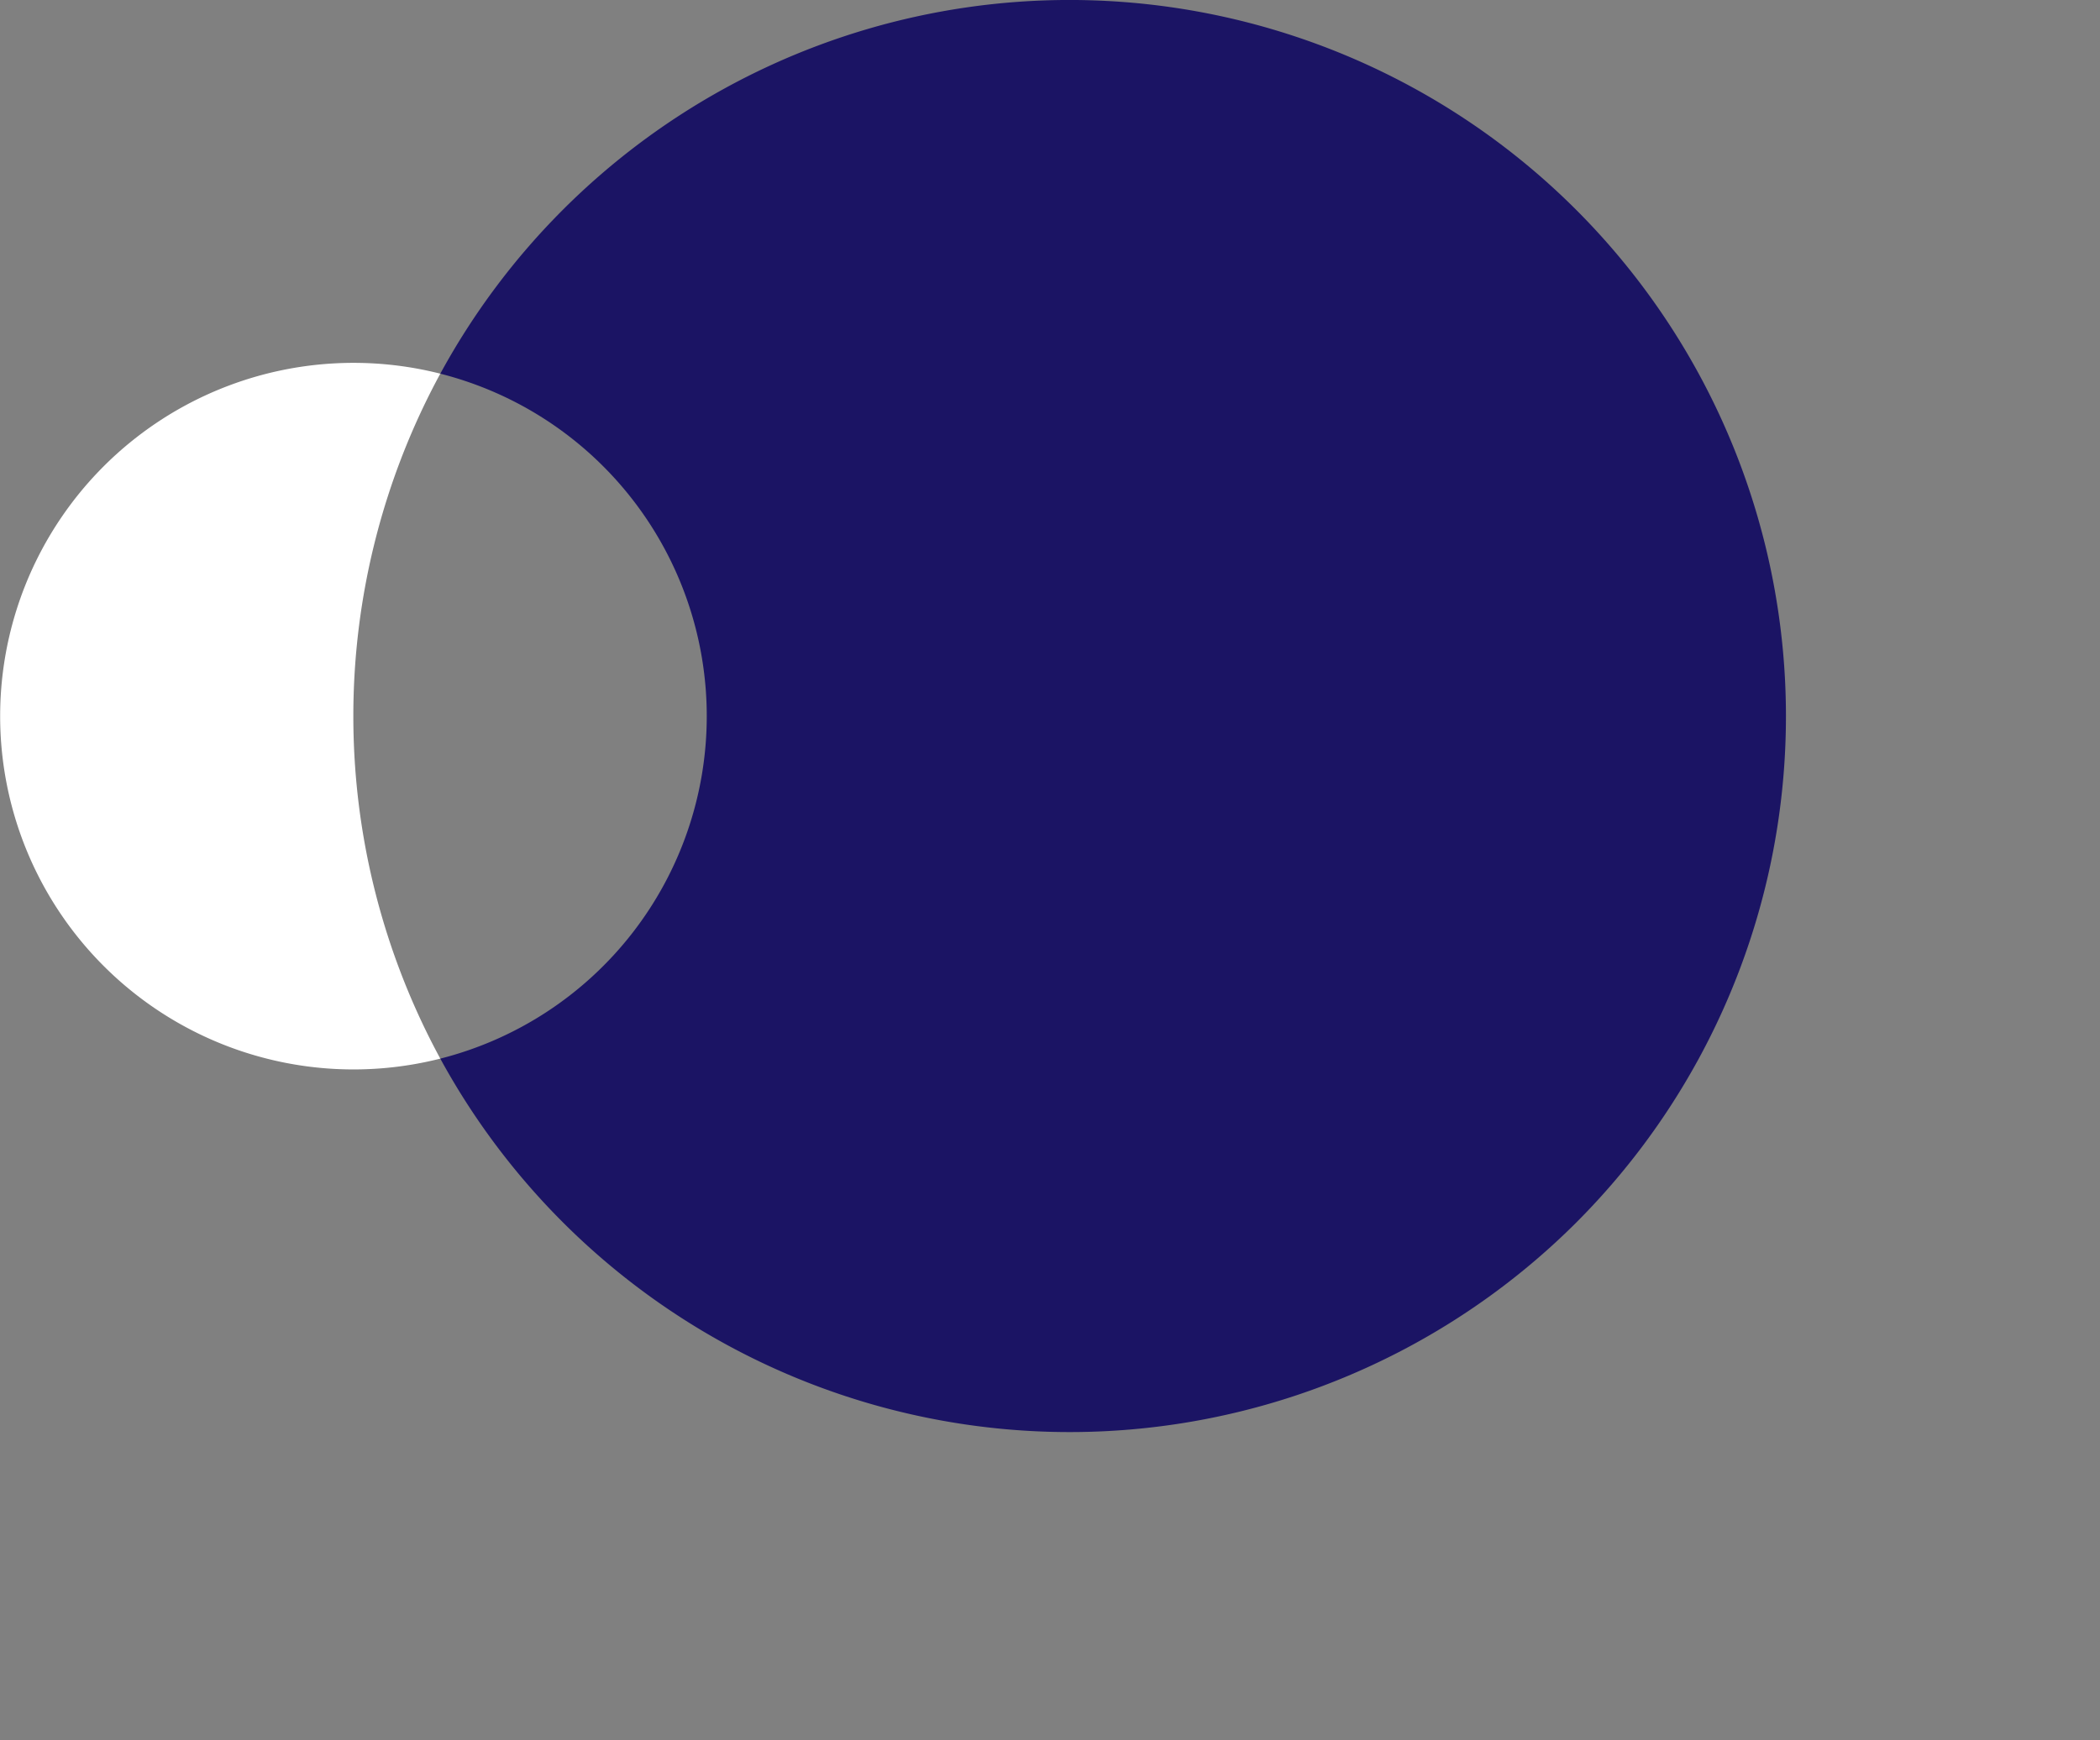 <svg xmlns="http://www.w3.org/2000/svg" xmlns:xlink="http://www.w3.org/1999/xlink" width="232.75" height="192.916" viewBox="0 0 232.75 192.916"><rect x="0" y="0" width="232.75" height="192.916" fill="#808080" stroke="none"/><defs><clipPath id="a"><rect width="232.75" height="192.916" fill="#fff"/></clipPath></defs><g clip-path="url(#a)"><path d="M223.187,135.538a79.467,79.467,0,0,1-125.9-18.174,39.173,39.173,0,0,0,0-75.936,79.406,79.406,0,1,1,125.9,94.109" transform="translate(-48.487 0)" fill="#1b1464"/><path d="M48.8,157.332a39.167,39.167,0,1,1,0-75.936,79.6,79.6,0,0,0,0,75.936" transform="translate(0 -39.969)" fill="#fff"/></g></svg>